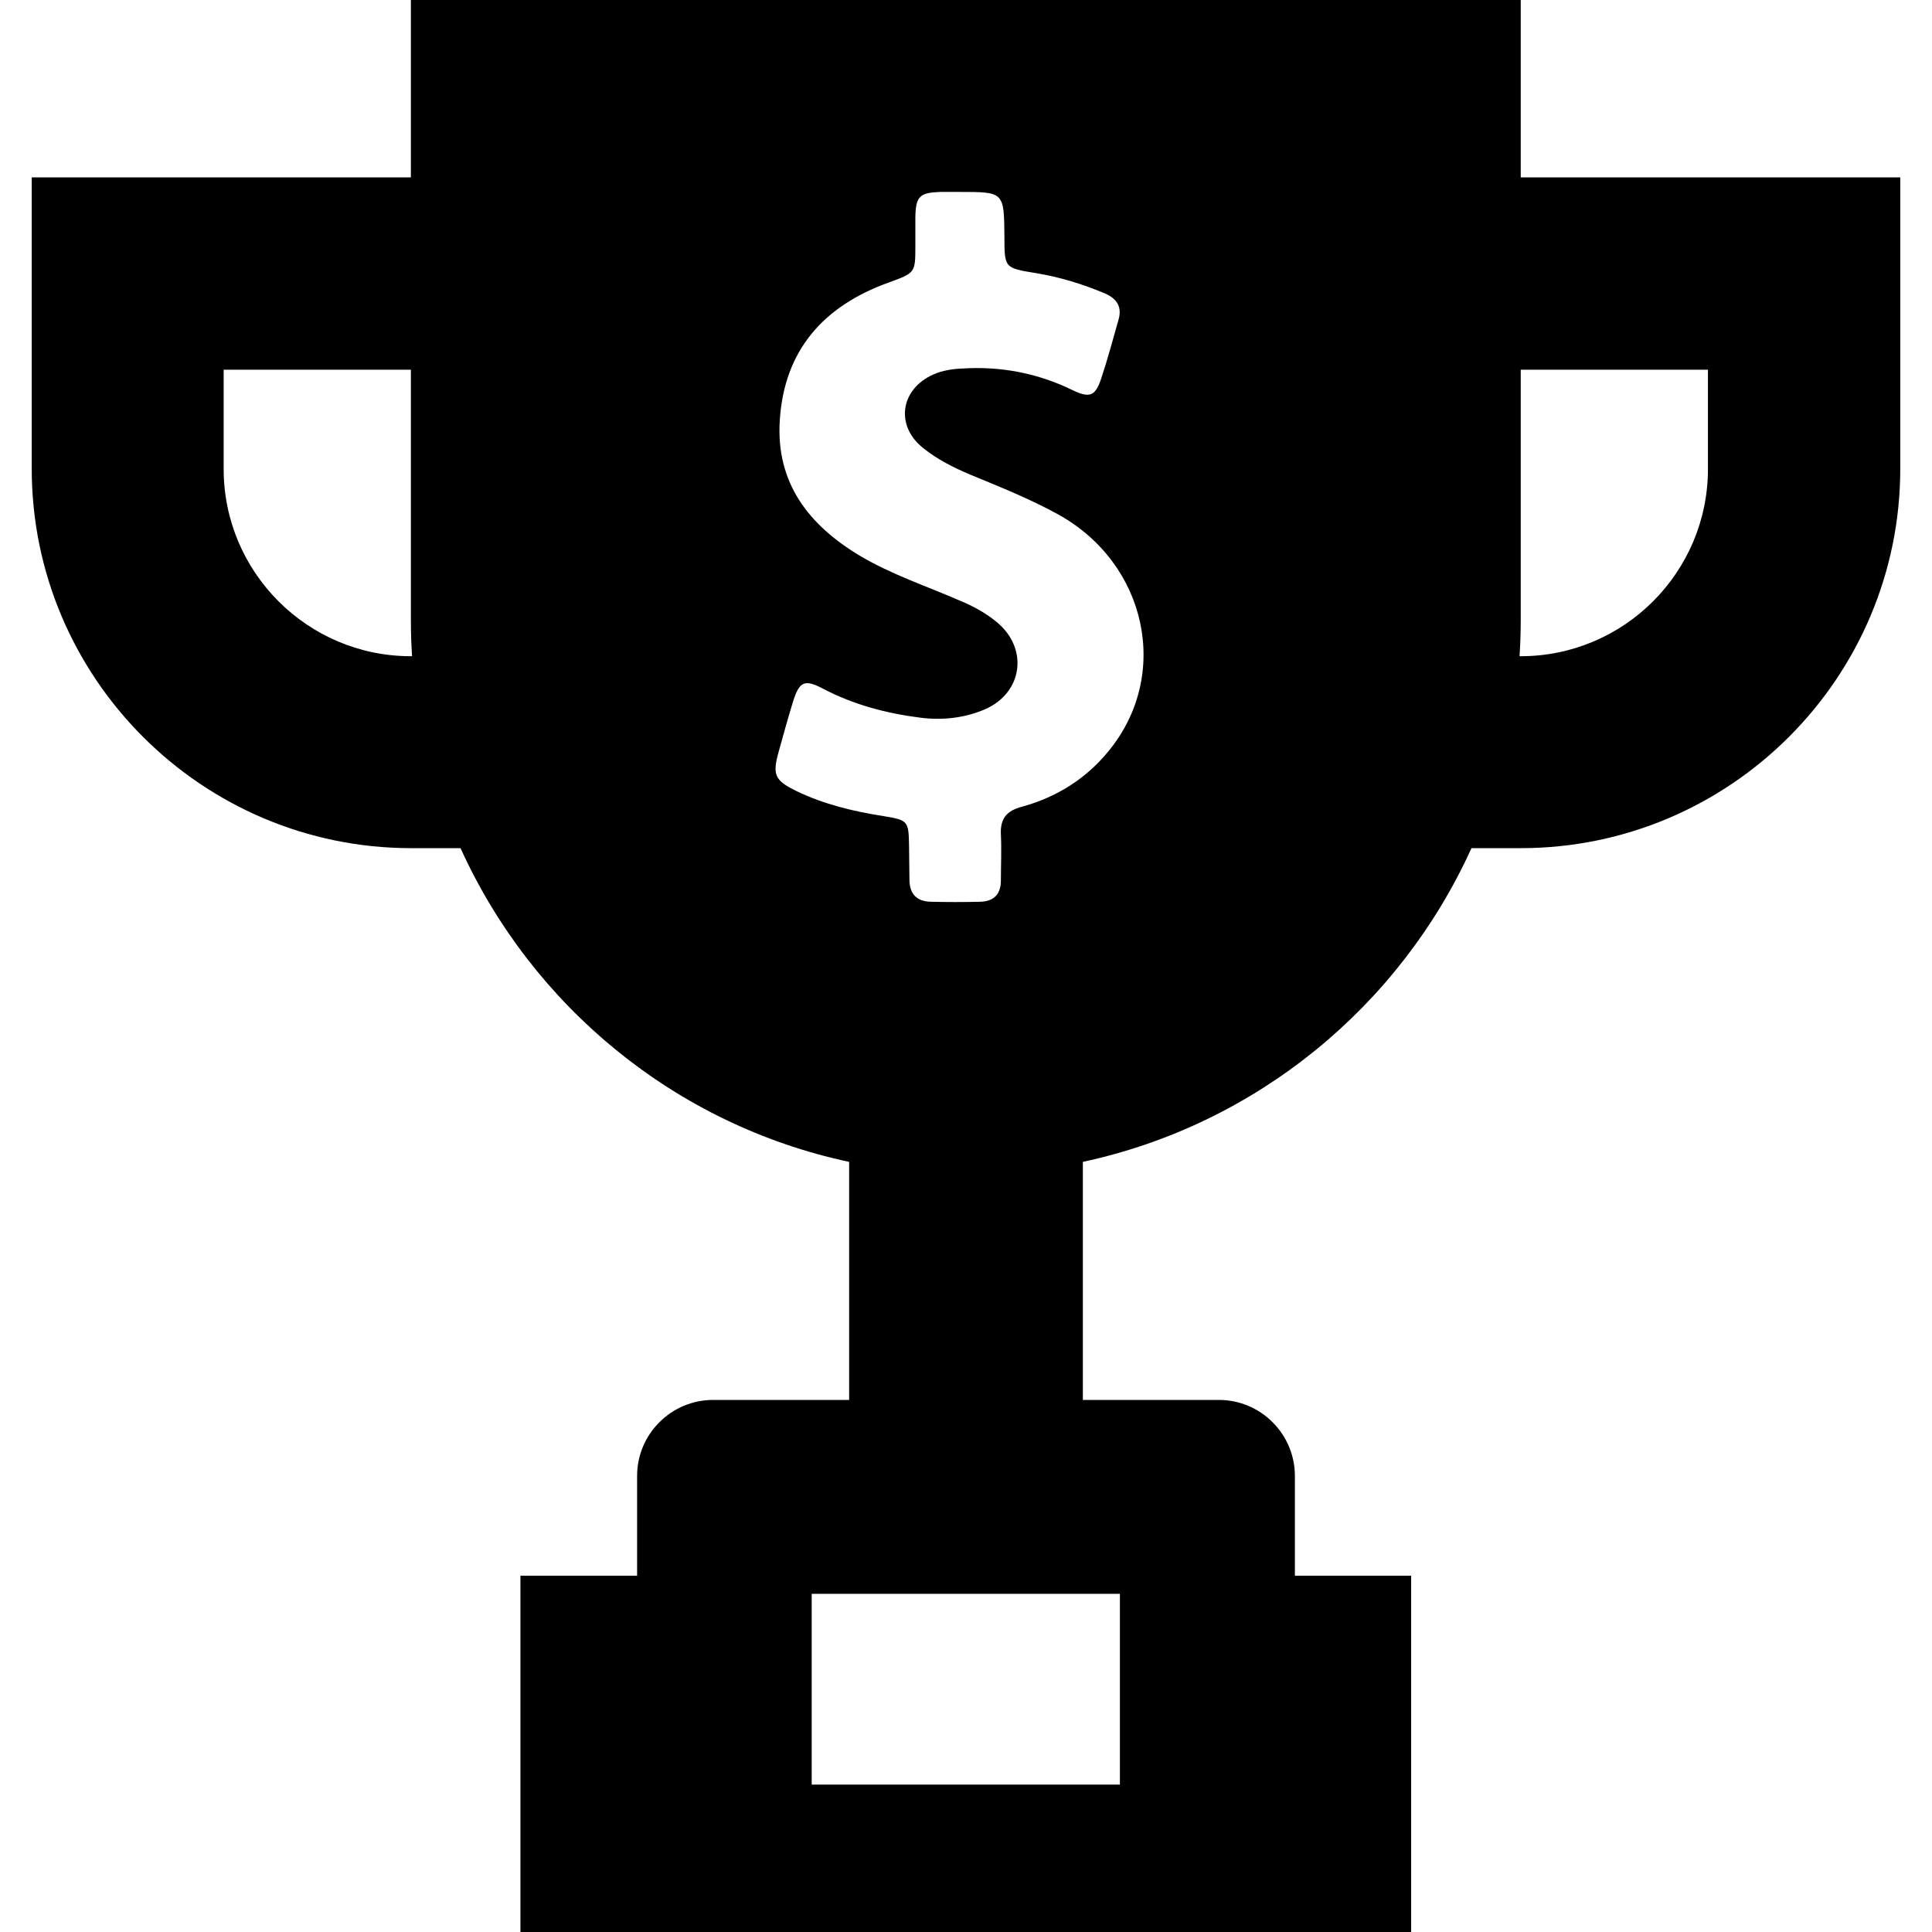 <?xml version="1.0" encoding="iso-8859-1"?>
<!-- Uploaded to: SVG Repo, www.svgrepo.com, Generator: SVG Repo Mixer Tools -->
<svg fill="#000000" height="800px" width="800px" version="1.1" id="Capa_1" xmlns="http://www.w3.org/2000/svg" xmlns:xlink="http://www.w3.org/1999/xlink" 
	 viewBox="0 0 490.2 490.2" xml:space="preserve">
<g>
	<path d="M385.85,0h-281.6v45H8.05v73.9c0,53.1,43.2,96.3,96.3,96.3h12.5c18.2,40.1,54.5,70.2,98.6,79.6v60.4h-34.5
		c-10.6,0-19.3,8.6-19.3,19.3v25.3h-29.6v90.4h226v-90.4h-29.5v-25.3c0-10.6-8.6-19.3-19.3-19.3h-34.5v-60.4
		c44.1-9.5,80.4-39.5,98.6-79.6h12.5c53.1,0,96.3-43.2,96.3-96.3V45h-96.3L385.85,0L385.85,0z M104.25,166.5
		c-26.2,0-47.5-21.3-47.5-47.5V93.8h47.5v63.5c0,3.1,0.1,6.2,0.3,9.2H104.25z M284.15,404.4v48.4h-78.2v-48.4H284.15z M281.25,190.6
		c-5.7,7-13.2,11.7-22,14.1c-3.8,1-5.5,3-5.3,7c0.2,3.9,0,7.8,0,11.7c0,3.5-1.8,5.3-5.2,5.4c-4.2,0.1-8.4,0.1-12.6,0
		c-3.7-0.1-5.4-2.1-5.4-5.7c0-2.8-0.1-5.7-0.1-8.5c-0.1-6.3-0.3-6.5-6.3-7.5c-7.7-1.2-15.3-3-22.3-6.4c-5.5-2.7-6.1-4.1-4.5-9.9
		c1.2-4.3,2.4-8.7,3.7-12.9c1.6-5,2.9-5.6,7.5-3.2c7.8,4.1,16.1,6.3,24.8,7.4c5.6,0.7,11.1,0.1,16.3-2.1c9.7-4.2,11.2-15.5,3-22.2
		c-2.8-2.3-5.9-4-9.3-5.4c-8.5-3.7-17.3-6.6-25.4-11.4c-13-7.8-21.3-18.5-20.3-34.3c1.1-17.9,11.2-29.1,27.6-35
		c6.8-2.5,6.8-2.4,6.8-9.4c0-2.4,0-4.8,0-7.2c0.1-5.3,1.1-6.2,6.3-6.4c1.6,0,3.3,0,4.9,0c11.3,0,11.3,0,11.4,11.3c0,8,0,8,8,9.3
		c6.1,1,11.9,2.8,17.6,5.2c3.1,1.4,4.3,3.5,3.3,6.8c-1.4,4.9-2.7,9.8-4.3,14.6c-1.5,4.6-2.9,5.2-7.3,3.1c-8.8-4.3-18.1-6.1-27.9-5.5
		c-2.6,0.1-5.1,0.5-7.4,1.5c-8.4,3.7-9.8,13-2.6,18.7c3.6,2.9,7.8,5,12.1,6.8c7.5,3.1,15,6.1,22.1,10
		C291.05,143,297.15,171.3,281.25,190.6z M433.35,93.8V119c0,26.2-21.3,47.5-47.5,47.5h-0.3c0.2-3,0.3-6.1,0.3-9.2V93.8H433.35z"/>
</g>
</svg>